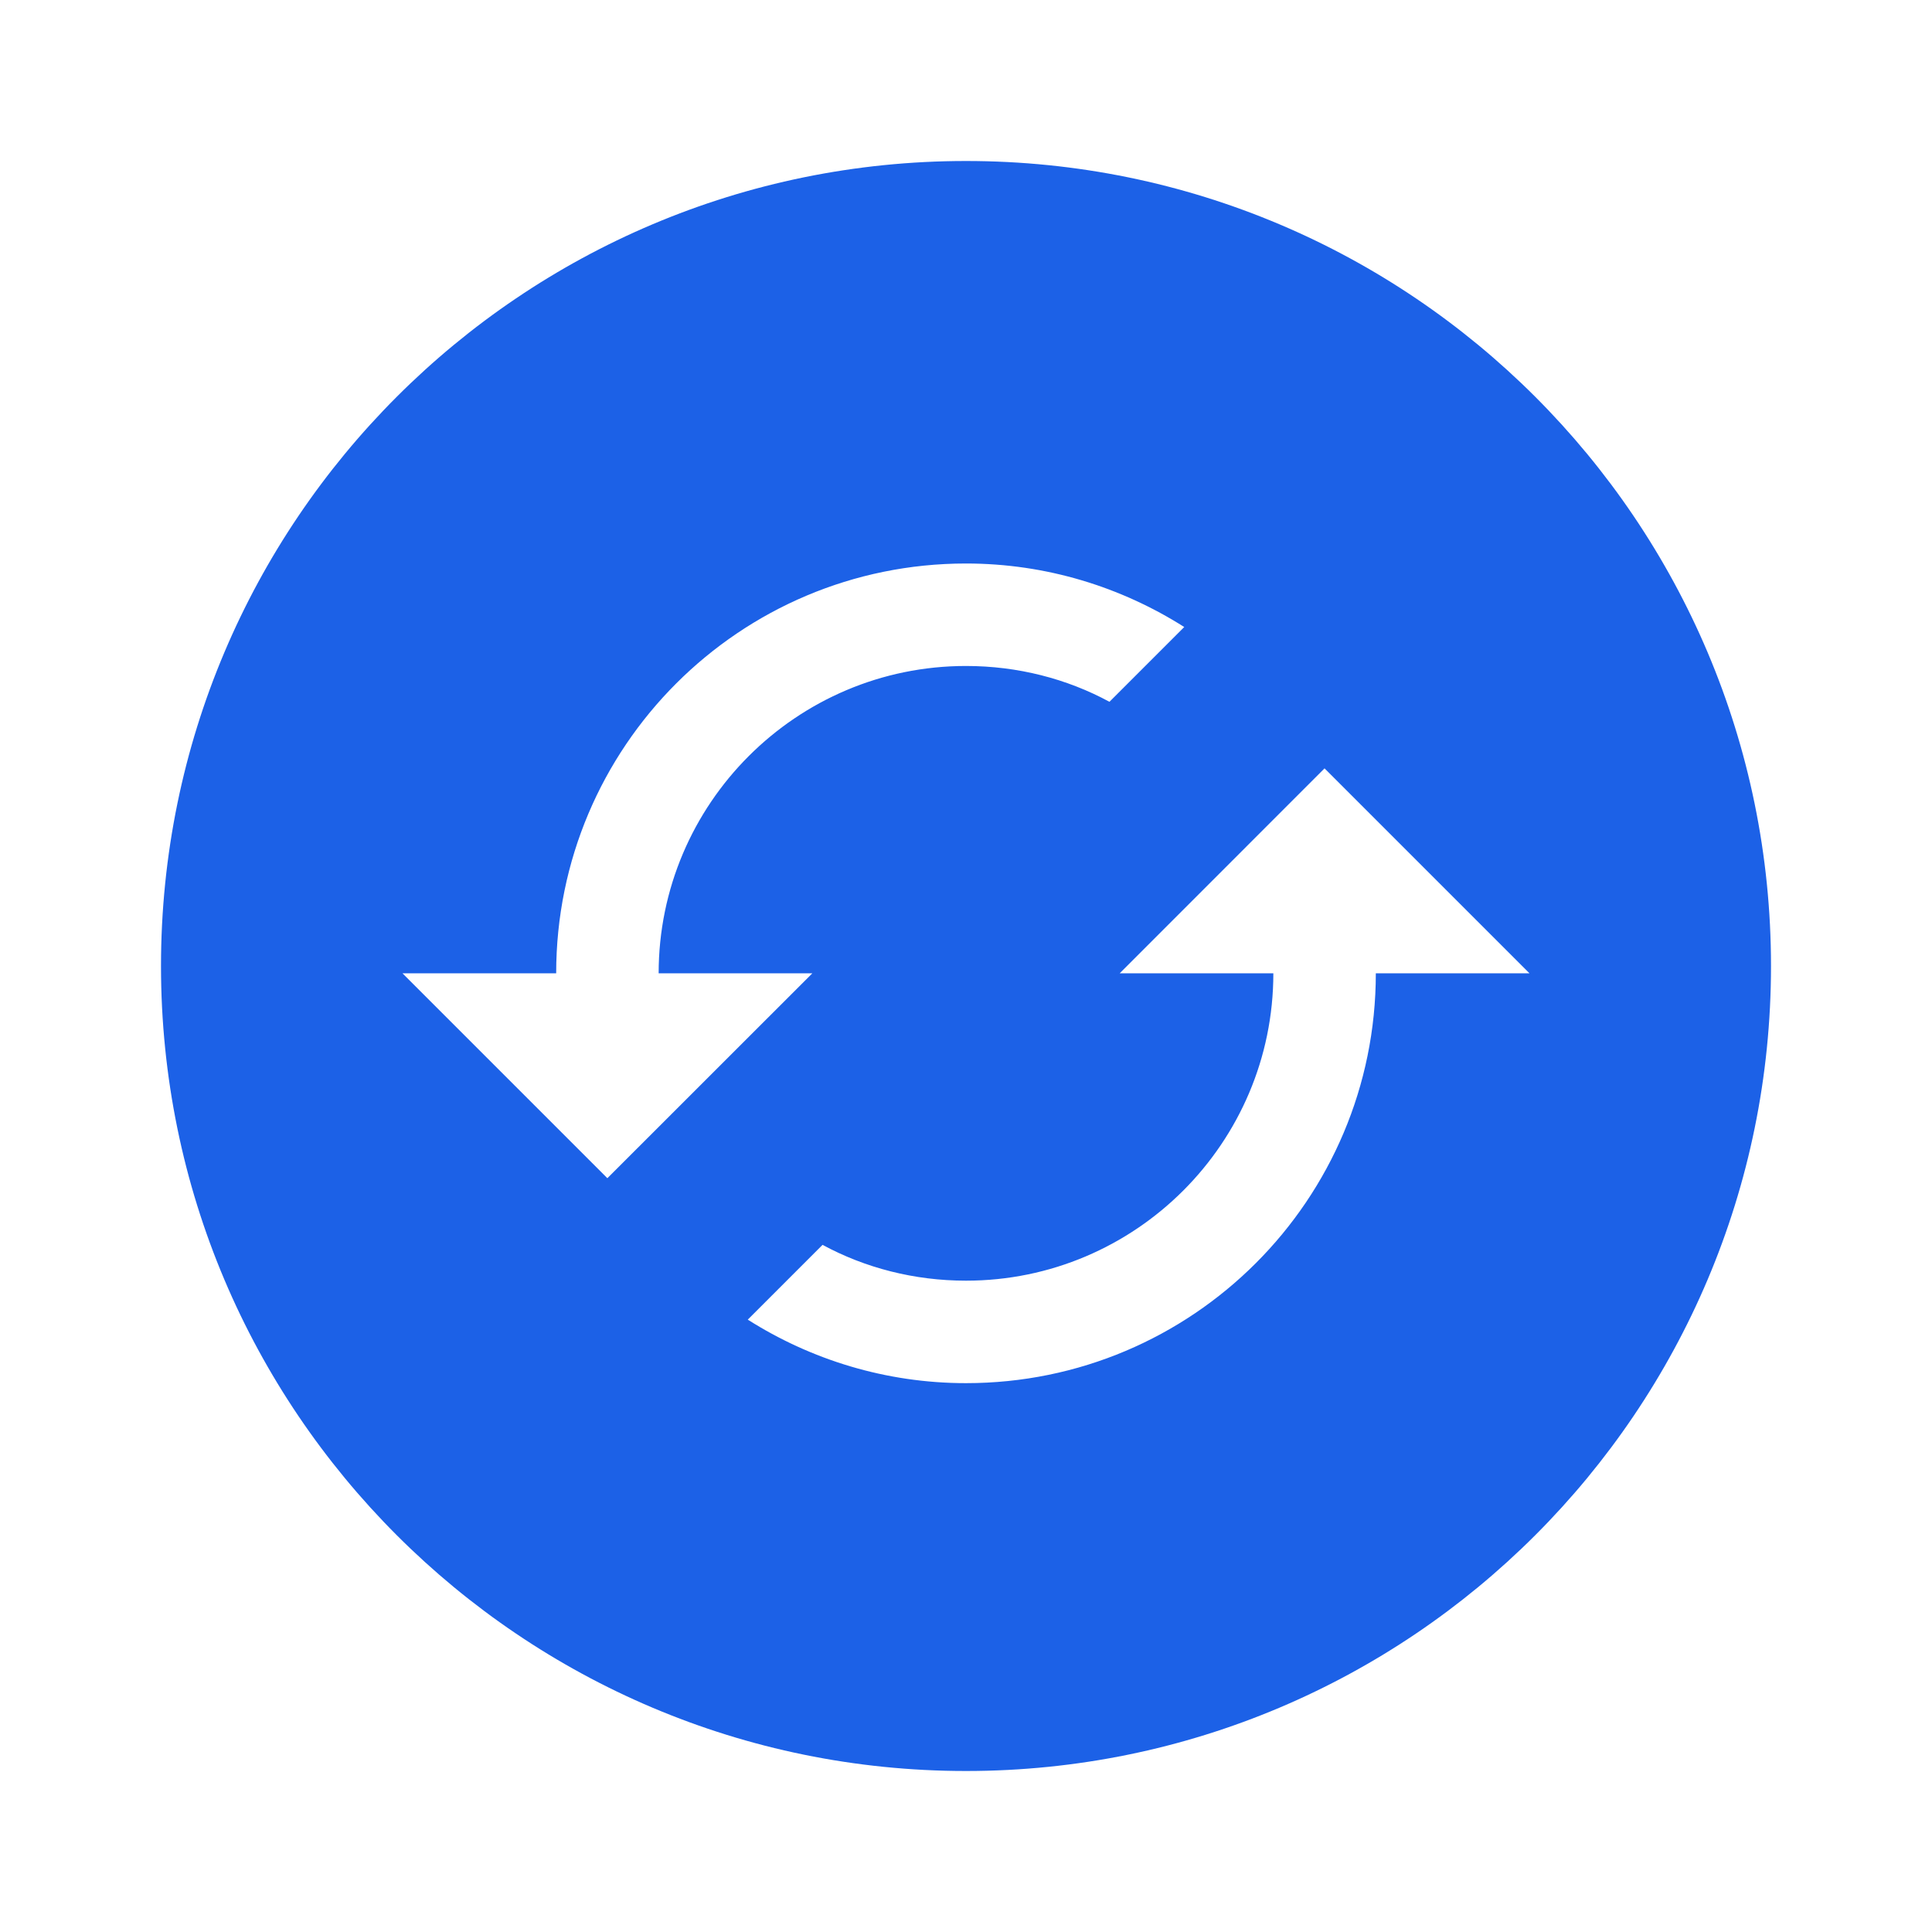 <?xml version="1.0" encoding="UTF-8"?> <svg xmlns="http://www.w3.org/2000/svg" width="800px" height="800px" viewBox="0 0 24 24" fill="none" stroke="#1C61E7" stroke-width="0"><g id="SVGRepo_bgCarrier" stroke-width="0"></g><g id="SVGRepo_tracerCarrier" stroke-linecap="round" stroke-linejoin="round"></g><g id="SVGRepo_iconCarrier"><path fill-rule="evenodd" clip-rule="evenodd" d="M22 12C22 17.523 17.523 22 12 22C6.477 22 2 17.523 2 12C2 6.477 6.477 2 12 2C17.523 2 22 6.477 22 12ZM8.182 12.091C8.182 9.985 9.894 8.273 12 8.273C12.643 8.273 13.254 8.432 13.782 8.718L14.711 7.789C13.928 7.293 12.999 7 12 7C9.187 7 6.909 9.278 6.909 12.091H5L7.545 14.636L10.091 12.091H8.182ZM16.454 9.545L13.909 12.091H15.818C15.818 14.197 14.106 15.909 12 15.909C11.357 15.909 10.746 15.75 10.218 15.464L9.289 16.393C10.072 16.889 11.001 17.182 12 17.182C14.813 17.182 17.091 14.904 17.091 12.091H19L16.454 9.545Z" fill="#1C61E7"></path></g></svg> 